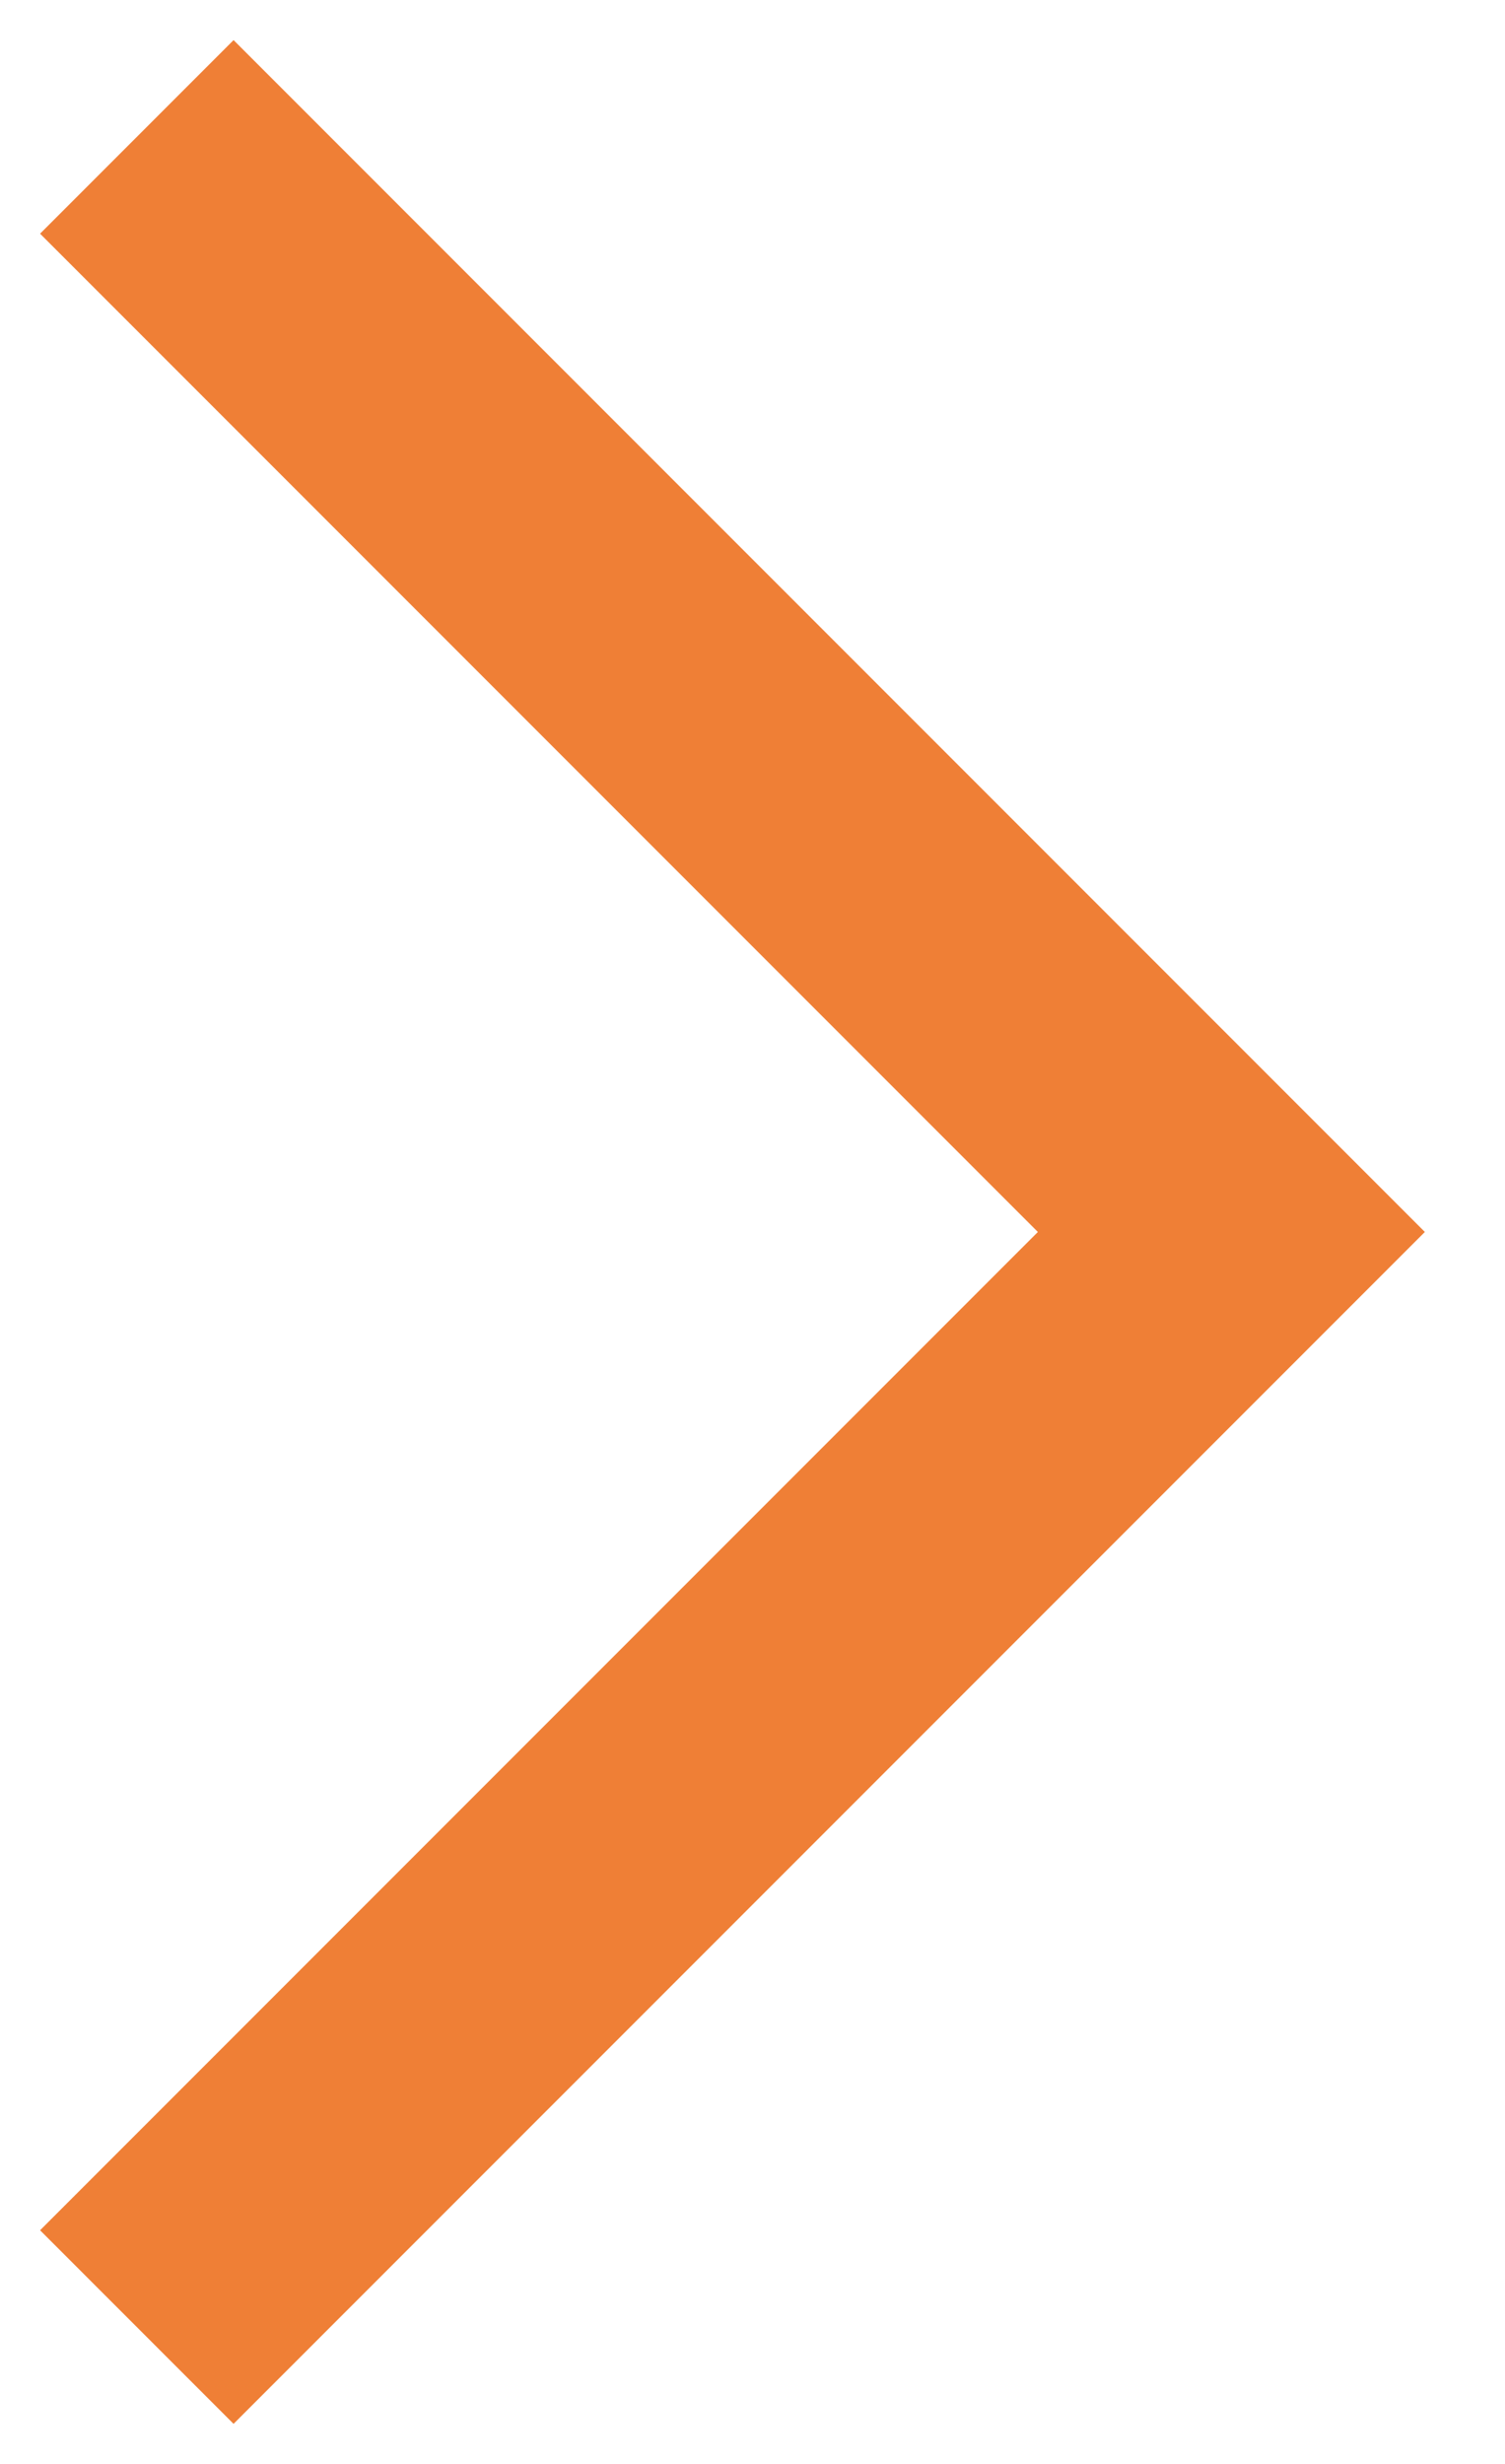 <?xml version="1.0" encoding="UTF-8"?> <svg xmlns="http://www.w3.org/2000/svg" width="11" height="18" viewBox="0 0 11 18" fill="none"> <path d="M1 1L9 9L1 17" stroke="#EF7F36" stroke-width="2"></path> </svg> 